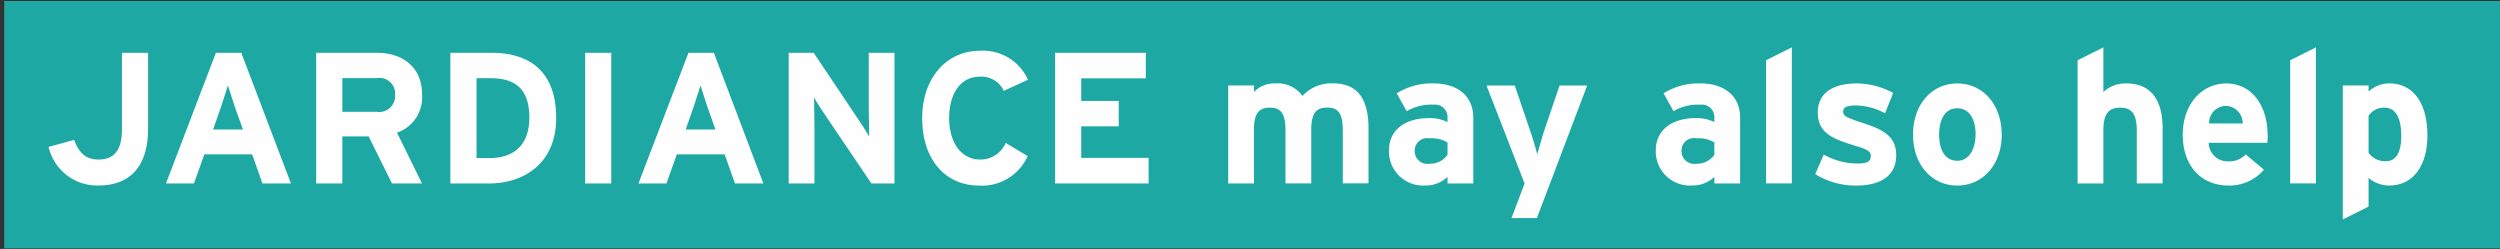 <svg xmlns="http://www.w3.org/2000/svg" width="241" height="24" xmlns:v="https://vecta.io/nano"><rect width="100%" height="100%" fill="#333333" stroke="none"/><path d="M.406.094H241v23.844H.406z" fill="#1da8a3"/><path d="M14.276 12.43v-7.34h-2.52V12.5c0 1.89-.7 2.88-2.25 2.88-1.223 0-1.87-.612-2.357-1.89l-2.465.666a4.8 4.8 0 0 0 4.822 3.724c3.292.001 4.768-2.158 4.768-5.45zm13.77 5.254L23.26 5.088h-2.447L16 17.683h2.7l1-2.807h4.606l.99 2.807h2.77zm-4.624-5.2h-2.88l.8-2.285.63-1.96.63 1.96zm17.26 5.2l-2.41-4.894a3.59 3.59 0 0 0 2.411-3.706c0-2.68-1.96-3.994-4.336-3.994H30.48v12.594H33V13.15h2.537l2.25 4.534h2.9zm-2.6-8.546a1.533 1.533 0 0 1-1.8 1.637H33v-3.24h3.293a1.515 1.515 0 0 1 1.798 1.602zm15.533 2.25c0-4.606-2.663-6.3-6.26-6.3h-3.94v12.597h3.76c3.238 0 6.44-1.87 6.44-6.297zm-2.59 0c0 2.3-1.206 3.85-3.85 3.85H45.94v-7.7h1.33c2.663-.001 3.76 1.277 3.76 3.85zm7.9 6.3V5.088h-2.516v12.595h2.52zm14.666 0L68.817 5.088H66.37l-4.822 12.595h2.7l1-2.807h4.606l1 2.807H73.6zm-4.624-5.2H66.1l.8-2.285.63-1.96.63 1.96zm17.26 5.2V5.088h-2.48v5.326l.036 2.753c-.162-.324-.576-.954-.882-1.42l-4.462-6.658h-2.41v12.595h2.483v-5.54l-.036-2.753c.162.324.576.954.882 1.42L84 17.683h2.25zm12.87-10A4.75 4.75 0 0 0 94.5 4.891c-3.293 0-5.6 2.663-5.6 6.5 0 3.976 2.213 6.5 5.506 6.5a4.811 4.811 0 0 0 4.66-2.843l-2.116-1.27a2.637 2.637 0 0 1-2.465 1.6c-1.89 0-2.987-1.727-2.987-3.994 0-2.34 1.08-3.994 2.97-3.994a2.392 2.392 0 0 1 2.3 1.367zm11.628 10v-2.468h-6.495v-3.04h3.616V9.73h-3.616V7.553h6.225V5.088h-8.744v12.595h9.014zm21.2 0v-5.33c0-2.663-.954-4.318-3.365-4.318a3.755 3.755 0 0 0-3 1.206 2.952 2.952 0 0 0-2.609-1.206 2.731 2.731 0 0 0-2.069.828v-.63h-2.483v9.446h2.483V12.52c0-1.637.5-2.14 1.53-2.14s1.51.5 1.51 2.2v5.1h2.483v-5.17c0-1.637.5-2.14 1.53-2.14s1.51.5 1.51 2.2v5.1h2.483zm10.1 0V11.35c0-2.123-1.547-3.31-3.832-3.31a6.357 6.357 0 0 0-3.545.954l.954 1.727a4.661 4.661 0 0 1 2.591-.63 1.2 1.2 0 0 1 1.349 1.205v.468a3.915 3.915 0 0 0-1.817-.378c-2.14 0-3.832 1.044-3.832 3.13a3.293 3.293 0 0 0 3.526 3.365 3.013 3.013 0 0 0 2.123-.828v.63h2.483zm-2.483-2.77a2.031 2.031 0 0 1-1.727.864 1.228 1.228 0 0 1-1.439-1.259 1.2 1.2 0 0 1 1.439-1.187 2.874 2.874 0 0 1 1.727.4v1.188zm13.463-6.675h-2.663l-1.547 4.552-.612 2.07a24.97 24.97 0 0 0-.612-2.069l-1.547-4.552H143.3l3.67 9.446-1.26 3.33h2.447zm14.742 9.446V11.35c0-2.123-1.547-3.31-3.832-3.31a6.355 6.355 0 0 0-3.545.954l.954 1.727a4.661 4.661 0 0 1 2.591-.63 1.2 1.2 0 0 1 1.349 1.205v.468a3.915 3.915 0 0 0-1.817-.378c-2.14 0-3.832 1.044-3.832 3.13a3.293 3.293 0 0 0 3.526 3.365 3.015 3.015 0 0 0 2.123-.828v.63h2.483zm-2.483-2.77a2.031 2.031 0 0 1-1.727.864 1.228 1.228 0 0 1-1.439-1.259 1.2 1.2 0 0 1 1.439-1.187 2.876 2.876 0 0 1 1.727.4v1.188zm7.47 2.77V4.567l-2.483 1.24v11.875h2.483zm10.06-2.753c0-1.89-1.457-2.5-3.15-3.06-1.673-.54-1.96-.7-1.96-1.1 0-.414.27-.612 1.278-.612a6.125 6.125 0 0 1 2.753.756l.79-1.96a7.527 7.527 0 0 0-3.49-.918c-2.213 0-3.78.846-3.78 2.807 0 2 1.458 2.555 3.725 3.24 1.043.306 1.385.522 1.385.954 0 .486-.288.72-1.26.72a6.594 6.594 0 0 1-3.275-.864l-.822 1.89a7.419 7.419 0 0 0 3.959 1.1c2.123-.003 3.85-.776 3.85-2.954zm10.17-1.96c0-2.9-1.817-4.93-4.282-4.93s-4.265 2.033-4.265 4.93 1.8 4.912 4.265 4.912 4.288-2.018 4.288-4.915zm-2.52 0c0 1.313-.576 2.52-1.763 2.52s-1.746-1.06-1.746-2.52.558-2.537 1.746-2.537 1.77 1.095 1.77 2.534zm18.034 4.714v-5.33c0-2.663-1.08-4.318-3.5-4.318a3.1 3.1 0 0 0-2.213.828v-4.3l-2.483 1.24v11.875h2.483V12.52c0-1.637.594-2.14 1.62-2.14s1.6.5 1.6 2.2v5.1h2.483zm10.117-4.714c0-2.7-1.458-4.93-3.977-4.93-2.393 0-4.2 2.033-4.2 4.93 0 2.987 1.727 4.912 4.444 4.912a4.408 4.408 0 0 0 3.383-1.529l-1.764-1.475a2.105 2.105 0 0 1-1.619.666 1.817 1.817 0 0 1-1.943-1.781h5.65a7.779 7.779 0 0 0 .042-.796zM216.2 11.9h-3.24a1.642 1.642 0 0 1 1.547-1.691 1.676 1.676 0 0 1 1.692 1.691zm7.056 5.794V4.567l-2.483 1.24v11.875h2.483zM234 13.077c0-3.527-1.655-5.038-3.67-5.038a2.913 2.913 0 0 0-2 .792v-.594h-2.483v12.92l2.483-1.24v-2.772a3 3 0 0 0 2 .738c2.34 0 3.67-1.98 3.67-4.804zm-2.52.054c0 1.583-.522 2.41-1.475 2.41a1.977 1.977 0 0 1-1.674-.81V11.17a1.74 1.74 0 0 1 1.53-.792c.97 0 1.62.8 1.62 2.753z" fill="#fefefe" fill-rule="evenodd"/></svg>